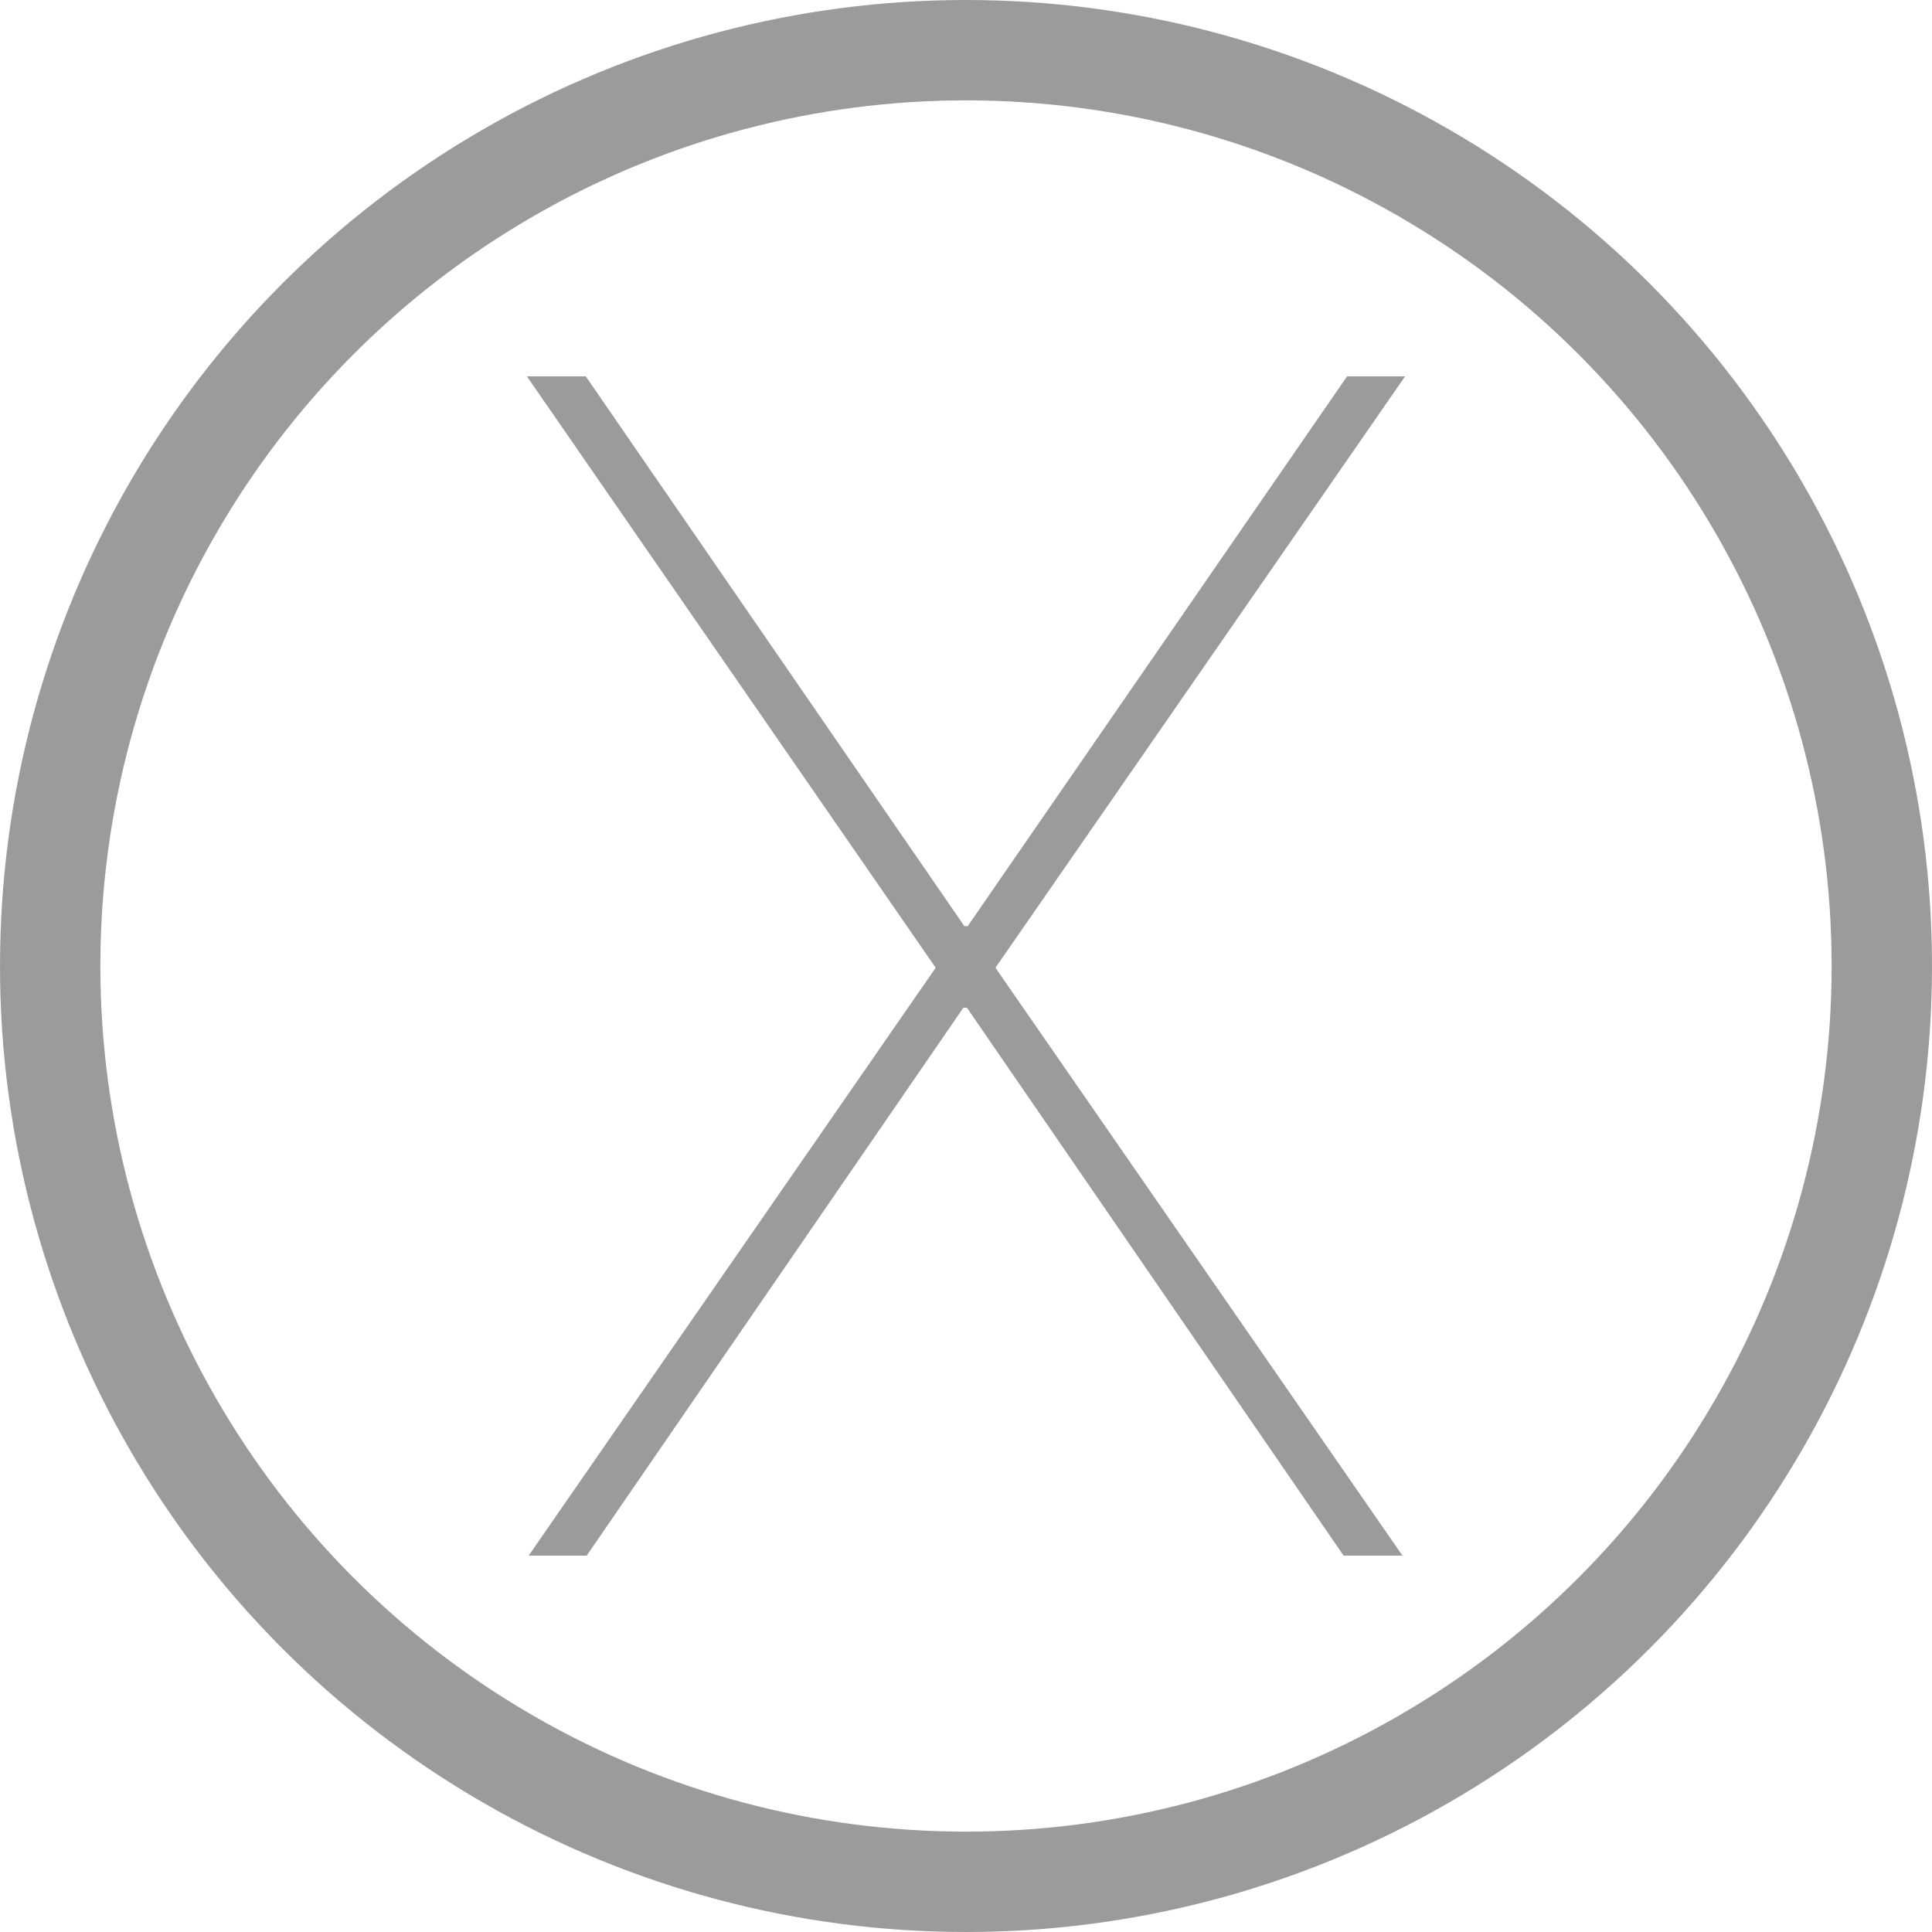 <svg width="77" height="77" fill="none" xmlns="http://www.w3.org/2000/svg"><path fill-rule="evenodd" clip-rule="evenodd" d="M56 15h-2.313L38.57 36.908h-.138L23.347 15H21l16.292 23.57L21.069 62h2.313l15.014-21.839h.139L53.549 62h2.347L39.674 38.57 56 15z" fill="#9B9B9B"/><circle cx="38.5" cy="38.5" r="36.5" stroke="#9B9B9B" stroke-width="4"/></svg>